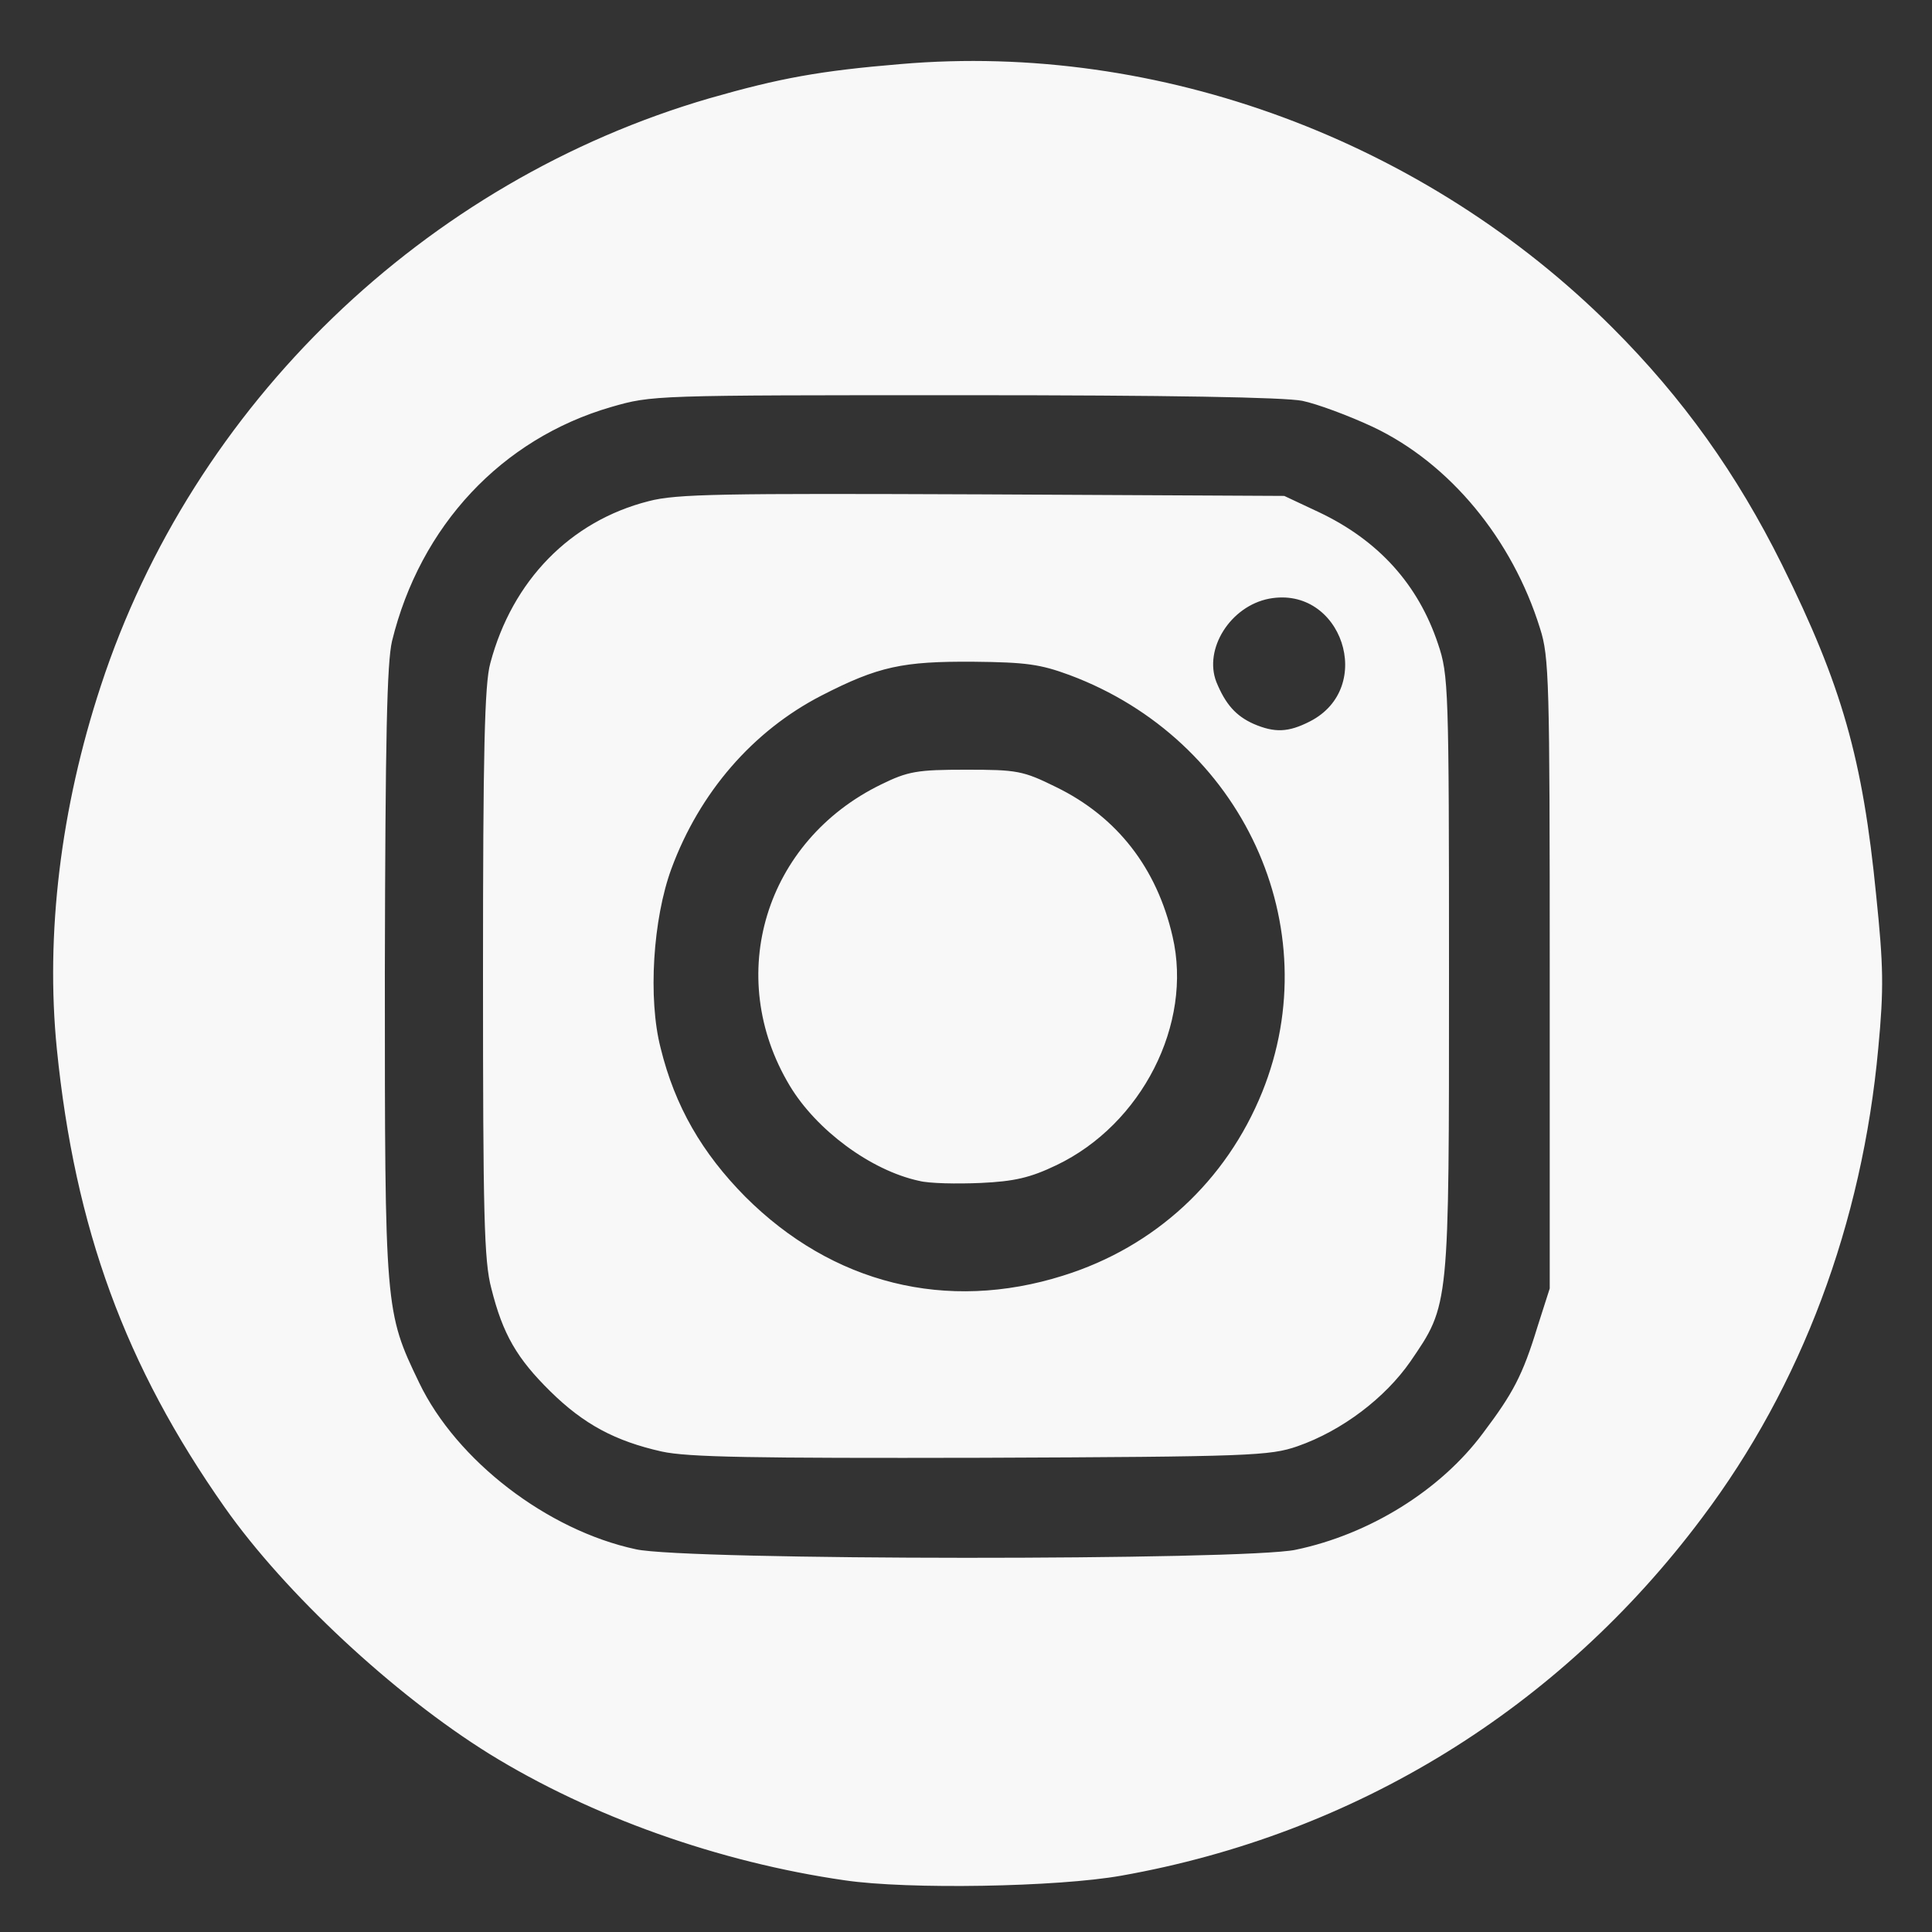 <?xml version="1.0" encoding="utf-8"?>
<!DOCTYPE svg PUBLIC "-//W3C//DTD SVG 1.0//EN" "http://www.w3.org/TR/2001/REC-SVG-20010904/DTD/svg10.dtd">
<svg version="1.0" xmlns="http://www.w3.org/2000/svg" width="187px" height="187px" viewBox="0 0 187 187" preserveAspectRatio="xMidYMid meet">
 <rect x="0" y="0" width="187" height="187" fill="#333333" stroke="none"/>
 <g fill="#f8f8f8" stroke="#f8f8f8" stroke-width="0.5">
  <path d="M81.80 181.75 c-12.15 -1.75 -24.50 -6.15 -34.30 -12.20 -9.25 -5.75 -19.75 -15.55 -25.55 -23.80 -9.60 -13.65 -14.45 -26.90 -16.20 -44.25 -1.10 -11 0.35 -23.20 4.25 -35.05 8.90 -27.15 31.25 -48.70 58.75 -56.70 6.80 -1.95 10.65 -2.65 18.45 -3.30 24.95 -2.15 50.65 7.40 68.70 25.45 6.80 6.80 12 14.10 16.35 22.85 5.80 11.70 7.80 18.75 9.10 31.95 0.70 6.80 0.75 8.95 0.20 14.75 -1.55 16.90 -7.40 32.55 -17 45.30 -13.80 18.45 -33.50 30.55 -56.05 34.55 -6.15 1.10 -20.60 1.35 -26.70 0.45z m43.65 -31.50 c7.20 -1.50 14.15 -5.80 18.30 -11.40 2.90 -3.85 3.85 -5.60 5.30 -10.35 l1.20 -3.75 0 -30.50 c0 -28.35 -0.05 -30.70 -0.95 -33.50 -2.70 -8.70 -8.80 -16.10 -16.30 -19.65 -2.35 -1.10 -5.45 -2.25 -6.90 -2.55 -1.75 -0.35 -13 -0.55 -32.80 -0.55 -30.10 0 -30.20 0 -34.20 1.15 -10.70 3.10 -18.65 11.60 -21.40 22.85 -0.50 2.15 -0.65 9.30 -0.70 32.10 0 32.65 0 32.90 3.35 39.85 3.65 7.60 12.50 14.40 21.15 16.25 4.90 1.10 58.95 1.10 63.95 0.05z"/>
  <path d="M64.10 140.25 c-4.45 -1 -7.45 -2.60 -10.65 -5.75 -3.20 -3.15 -4.55 -5.45 -5.65 -9.85 -0.70 -2.60 -0.80 -7.10 -0.80 -30.45 0 -21.35 0.15 -28 0.70 -29.95 2.10 -7.90 7.65 -13.60 15.15 -15.50 2.65 -0.70 7 -0.75 32.25 -0.65 l29.15 0.15 3.30 1.55 c5.70 2.70 9.50 6.90 11.40 12.60 1 2.95 1.05 4.10 1.05 31.90 0 32.45 0.05 31.85 -3.70 37.35 -2.40 3.45 -6.50 6.60 -10.80 8.10 -2.60 0.90 -4.40 1 -30.50 1.10 -22.10 0.05 -28.40 -0.05 -30.90 -0.60z m38.90 -16.55 c8.95 -2.80 15.90 -9.25 19.40 -17.90 6.50 -16.10 -1.90 -34.40 -18.80 -40.70 -2.85 -1.05 -4.25 -1.25 -9.35 -1.30 -6.90 -0.05 -9.30 0.45 -14.85 3.30 -6.70 3.45 -11.90 9.45 -14.65 16.90 -1.80 4.90 -2.30 12.65 -1.05 17.50 1.40 5.70 4.05 10.25 8.25 14.50 8.50 8.50 19.65 11.30 31.05 7.70z m23.90 -53.65 c6.65 -3.40 3.20 -13.70 -4.10 -12.35 -3.90 0.75 -6.60 5.05 -5.30 8.40 0.90 2.20 1.95 3.40 3.75 4.20 2.10 0.90 3.50 0.85 5.65 -0.25z"/>
  <path d="M89 114.05 c-4.60 -1 -9.80 -4.85 -12.35 -9.10 -6.30 -10.50 -2.35 -23.40 8.75 -28.80 2.55 -1.25 3.40 -1.40 8.10 -1.40 4.95 0 5.45 0.10 8.60 1.65 5.85 2.85 9.65 7.75 11.15 14.30 1.95 8.35 -2.95 17.95 -11.10 21.85 -2.50 1.20 -4 1.55 -7.25 1.70 -2.30 0.10 -4.95 0.05 -5.90 -0.20z"/>
 </g>
</svg>